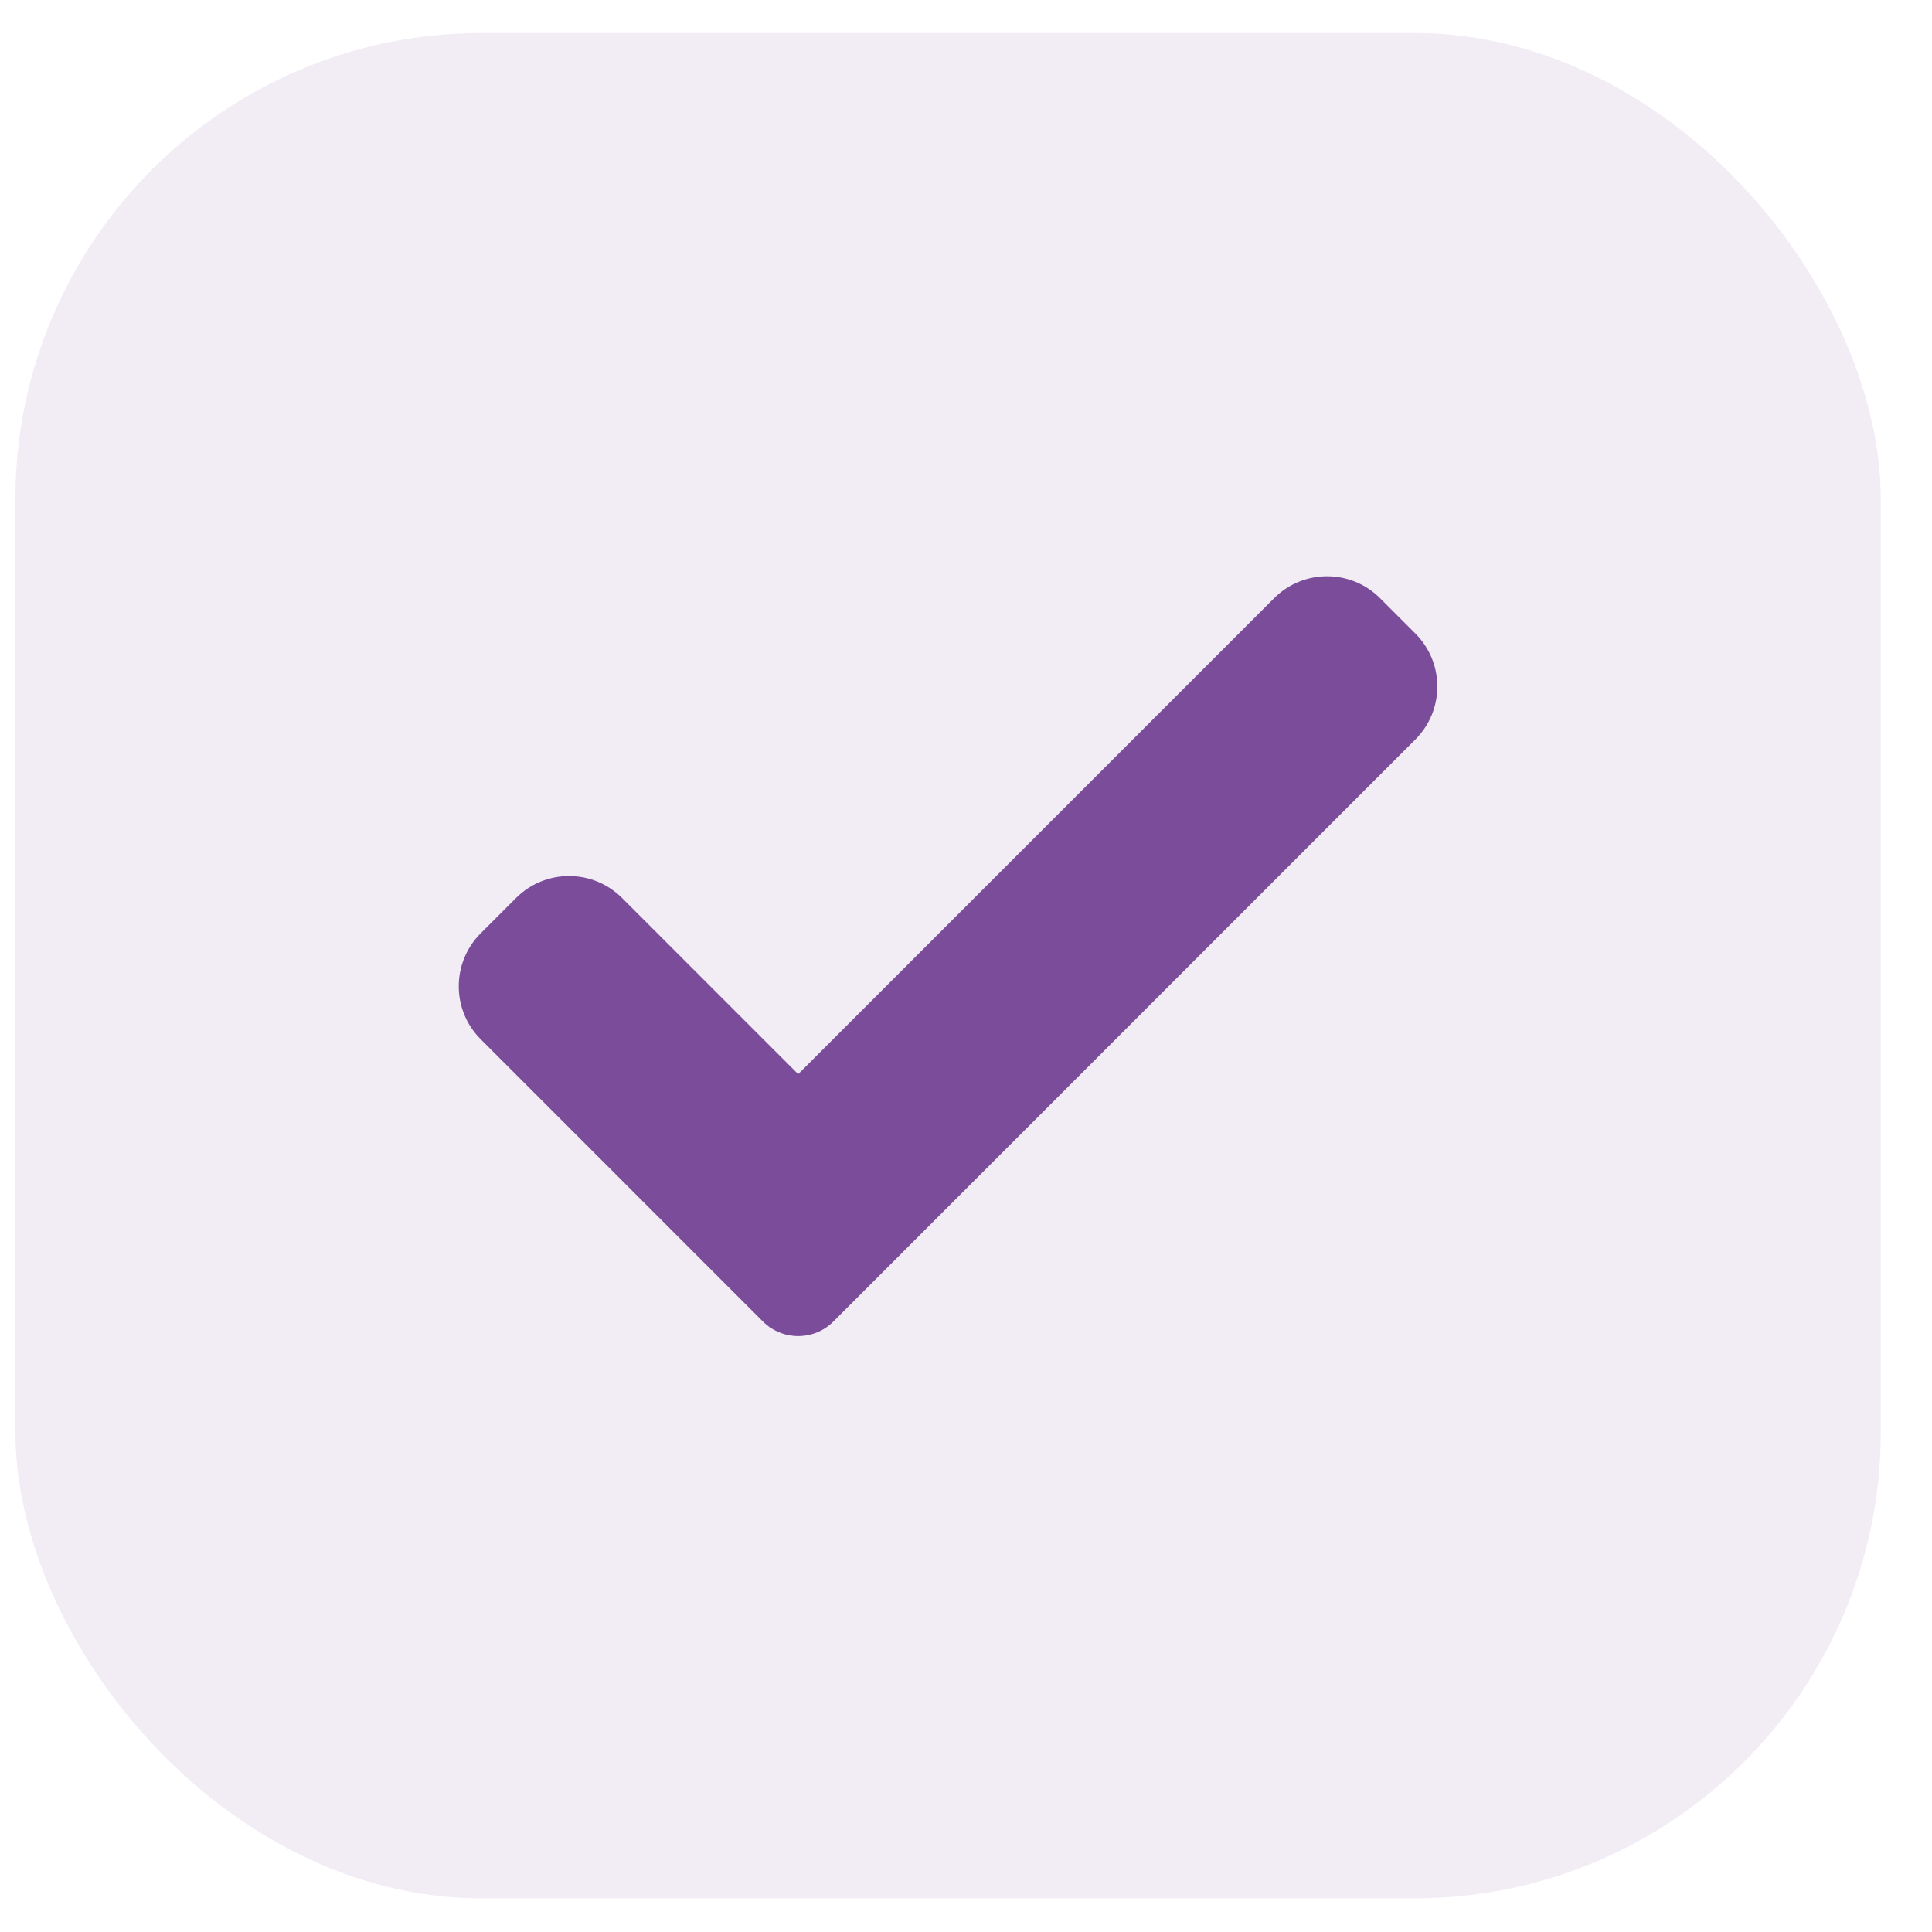 <svg xmlns:xlink="http://www.w3.org/1999/xlink" width="29" height="29" viewBox="0 0 29 29" fill="none" xmlns="http://www.w3.org/2000/svg">
<rect opacity="0.1" x="0.231" y="0.495" width="28" height="28" rx="7" fill="#7A4C99"/>
%<path d="M12.511 19.835C12.371 19.976 12.18 20.055 11.981 20.055C11.782 20.055 11.591 19.976 11.45 19.835L7.216 15.6C6.776 15.161 6.776 14.448 7.216 14.009L7.746 13.479C8.186 13.04 8.897 13.04 9.337 13.479L11.981 16.123L19.125 8.979C19.564 8.54 20.276 8.54 20.715 8.979L21.245 9.509C21.685 9.949 21.685 10.661 21.245 11.1L12.511 19.835Z" fill="#7A4C99"/>
</svg>